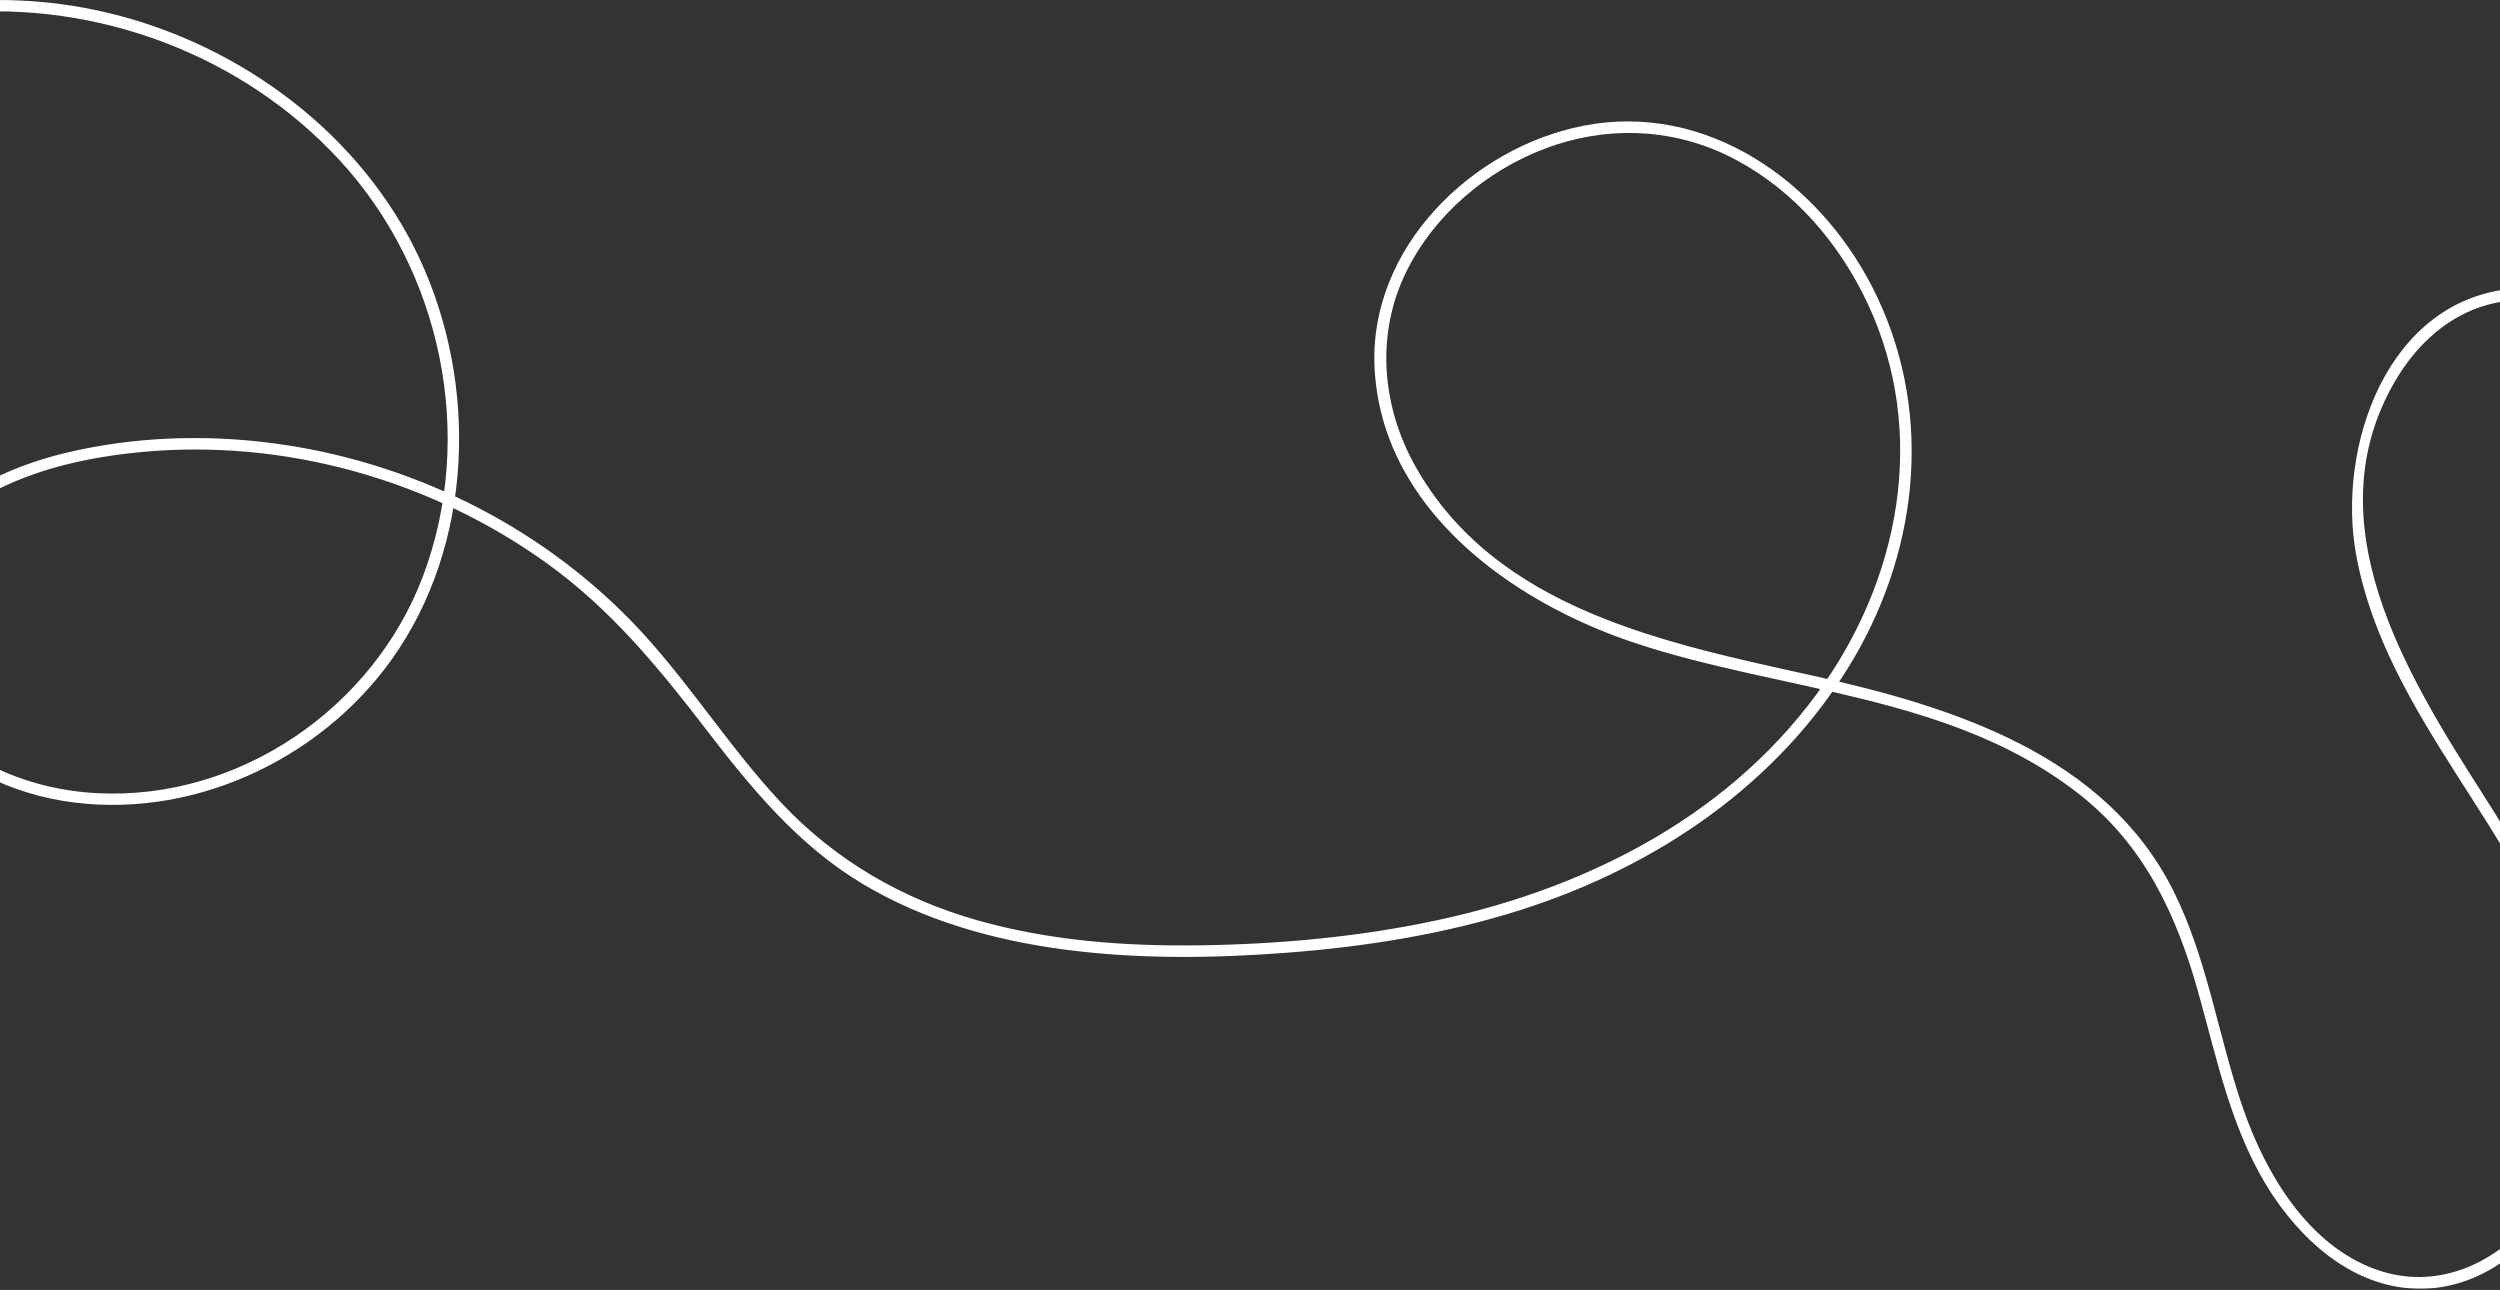 <svg width="1440" height="743" viewBox="0 0 1440 743" fill="none" xmlns="http://www.w3.org/2000/svg">
<rect x="0" y="0" width="1440" height="743" fill="#333333" stroke="none"/>
<g clip-path="url(#clip0_225_338)">
<mask id="mask0_225_338" style="mask-type:luminance" maskUnits="userSpaceOnUse" x="-241" y="-132" width="1922" height="958">
<path d="M-240 -131.902H1680V825.624H-240V-131.902Z" fill="white"/>
</mask>
<g mask="url(#mask0_225_338)">
<path d="M-237.155 126.945C-188.058 59.432 -109.315 14.855 -25.964 7.536C56.098 0.328 139.683 31.594 195.59 92.259C254.24 155.902 274.295 250.851 243.529 332.165C214.875 407.898 137.635 461.132 55.828 456.867C15.411 454.761 -27.132 437.109 -49.436 401.903C-71.757 366.67 -60.4 326.19 -29.768 300.403C1.033 274.474 42.047 264.088 81.357 260.376C122.661 256.476 164.581 260.47 204.524 271.584C244.196 282.623 281.854 300.584 315.252 324.641C351.582 350.811 379.237 384.341 406.273 419.581C432.414 453.652 459.627 486.88 497.01 509.208C532.241 530.248 572.381 541.539 612.864 546.907C655.279 552.53 698.372 552.026 740.962 548.795C786.682 545.326 832.36 538.024 876.107 524.072C954.307 499.131 1025.4 451.221 1067.53 379.653C1106.31 313.776 1113.69 233.744 1078.19 164.852C1046.85 104.035 982.687 58.599 912.061 72.428C847.59 85.053 788.629 142.888 791.73 211.325C795.424 292.822 870.504 346.676 941.418 370.268C1027.07 398.763 1125.39 399.927 1198.72 458.321C1235.13 487.318 1253.57 526.802 1265.94 570.684C1277.43 611.447 1285.65 653.776 1309.77 689.488C1329.13 718.137 1358.65 742.706 1394.99 742.314C1428.93 741.948 1457.44 719.061 1474.46 691.209C1522.5 612.621 1472.71 524.053 1429.27 456.082C1385.25 387.198 1332.27 300.302 1379.64 219.418C1388.74 203.87 1401.41 190.184 1417.45 181.657C1437.63 170.936 1460.91 170.624 1482.72 176.082C1523.62 186.318 1558.79 212.454 1601.06 218.11C1631.67 222.206 1664.57 216.218 1682.85 189.197C1685.22 185.681 1679.52 182.388 1677.15 185.879C1654.66 219.137 1608.45 216.286 1574.54 205.333C1532.9 191.885 1494.07 162.517 1448.28 166.175C1374.88 172.04 1345.54 257.739 1357.27 320.354C1374.58 412.806 1451.78 478.706 1479.01 567.276C1491.77 608.756 1491.24 652.741 1467.36 690.149C1446.19 723.32 1408.03 745.321 1368.62 731.231C1329.33 717.182 1304.97 675.895 1292.05 638.557C1277.71 597.091 1271.66 552.77 1251.92 513.211C1212.76 434.76 1124.63 407.003 1044.9 389.338C959.789 370.481 861.097 351.141 814.945 268.011C795.699 233.346 792.391 191.961 810.232 156.075C826.377 123.604 856.159 98.366 889.962 85.582C924.169 72.645 961.266 73.46 994.372 89.283C1028.62 105.65 1055.31 134.751 1072.5 168.17C1110.3 241.643 1096.98 326.763 1050.99 393.319C999.424 467.935 916.473 510.765 829.358 529.711C784.056 539.563 737.486 543.85 691.163 544.506C648.117 545.115 604.583 541.889 563.024 530.114C519.76 517.856 481.326 495.623 450.451 462.873C419.56 430.104 395.939 391.283 364.688 358.821C309.91 301.918 235.124 265.436 156.861 255.249C117.335 250.105 76.535 251.58 37.717 260.893C4.721 268.808 -29.311 285.085 -50.489 312.365C-71.716 339.71 -73.661 375.877 -55.127 405.219C-35.337 436.552 0.322 455.388 36.222 461.3C108.192 473.151 183.495 438.733 225.474 380.068C272.93 313.748 275.519 221.364 241.567 148.713C208.237 77.395 139.168 26.114 63.268 7.646C-12.989 -10.908 -95.001 5.128 -160.935 46.839C-192.883 67.049 -220.638 93.091 -242.846 123.628C-245.339 127.056 -239.625 130.341 -237.155 126.945Z" fill="white"/>
</g>
</g>
<defs>
<clipPath id="clip0_225_338">
<rect width="1920" height="742.318" fill="white" transform="translate(-240)"/>
</clipPath>
</defs>
</svg>
